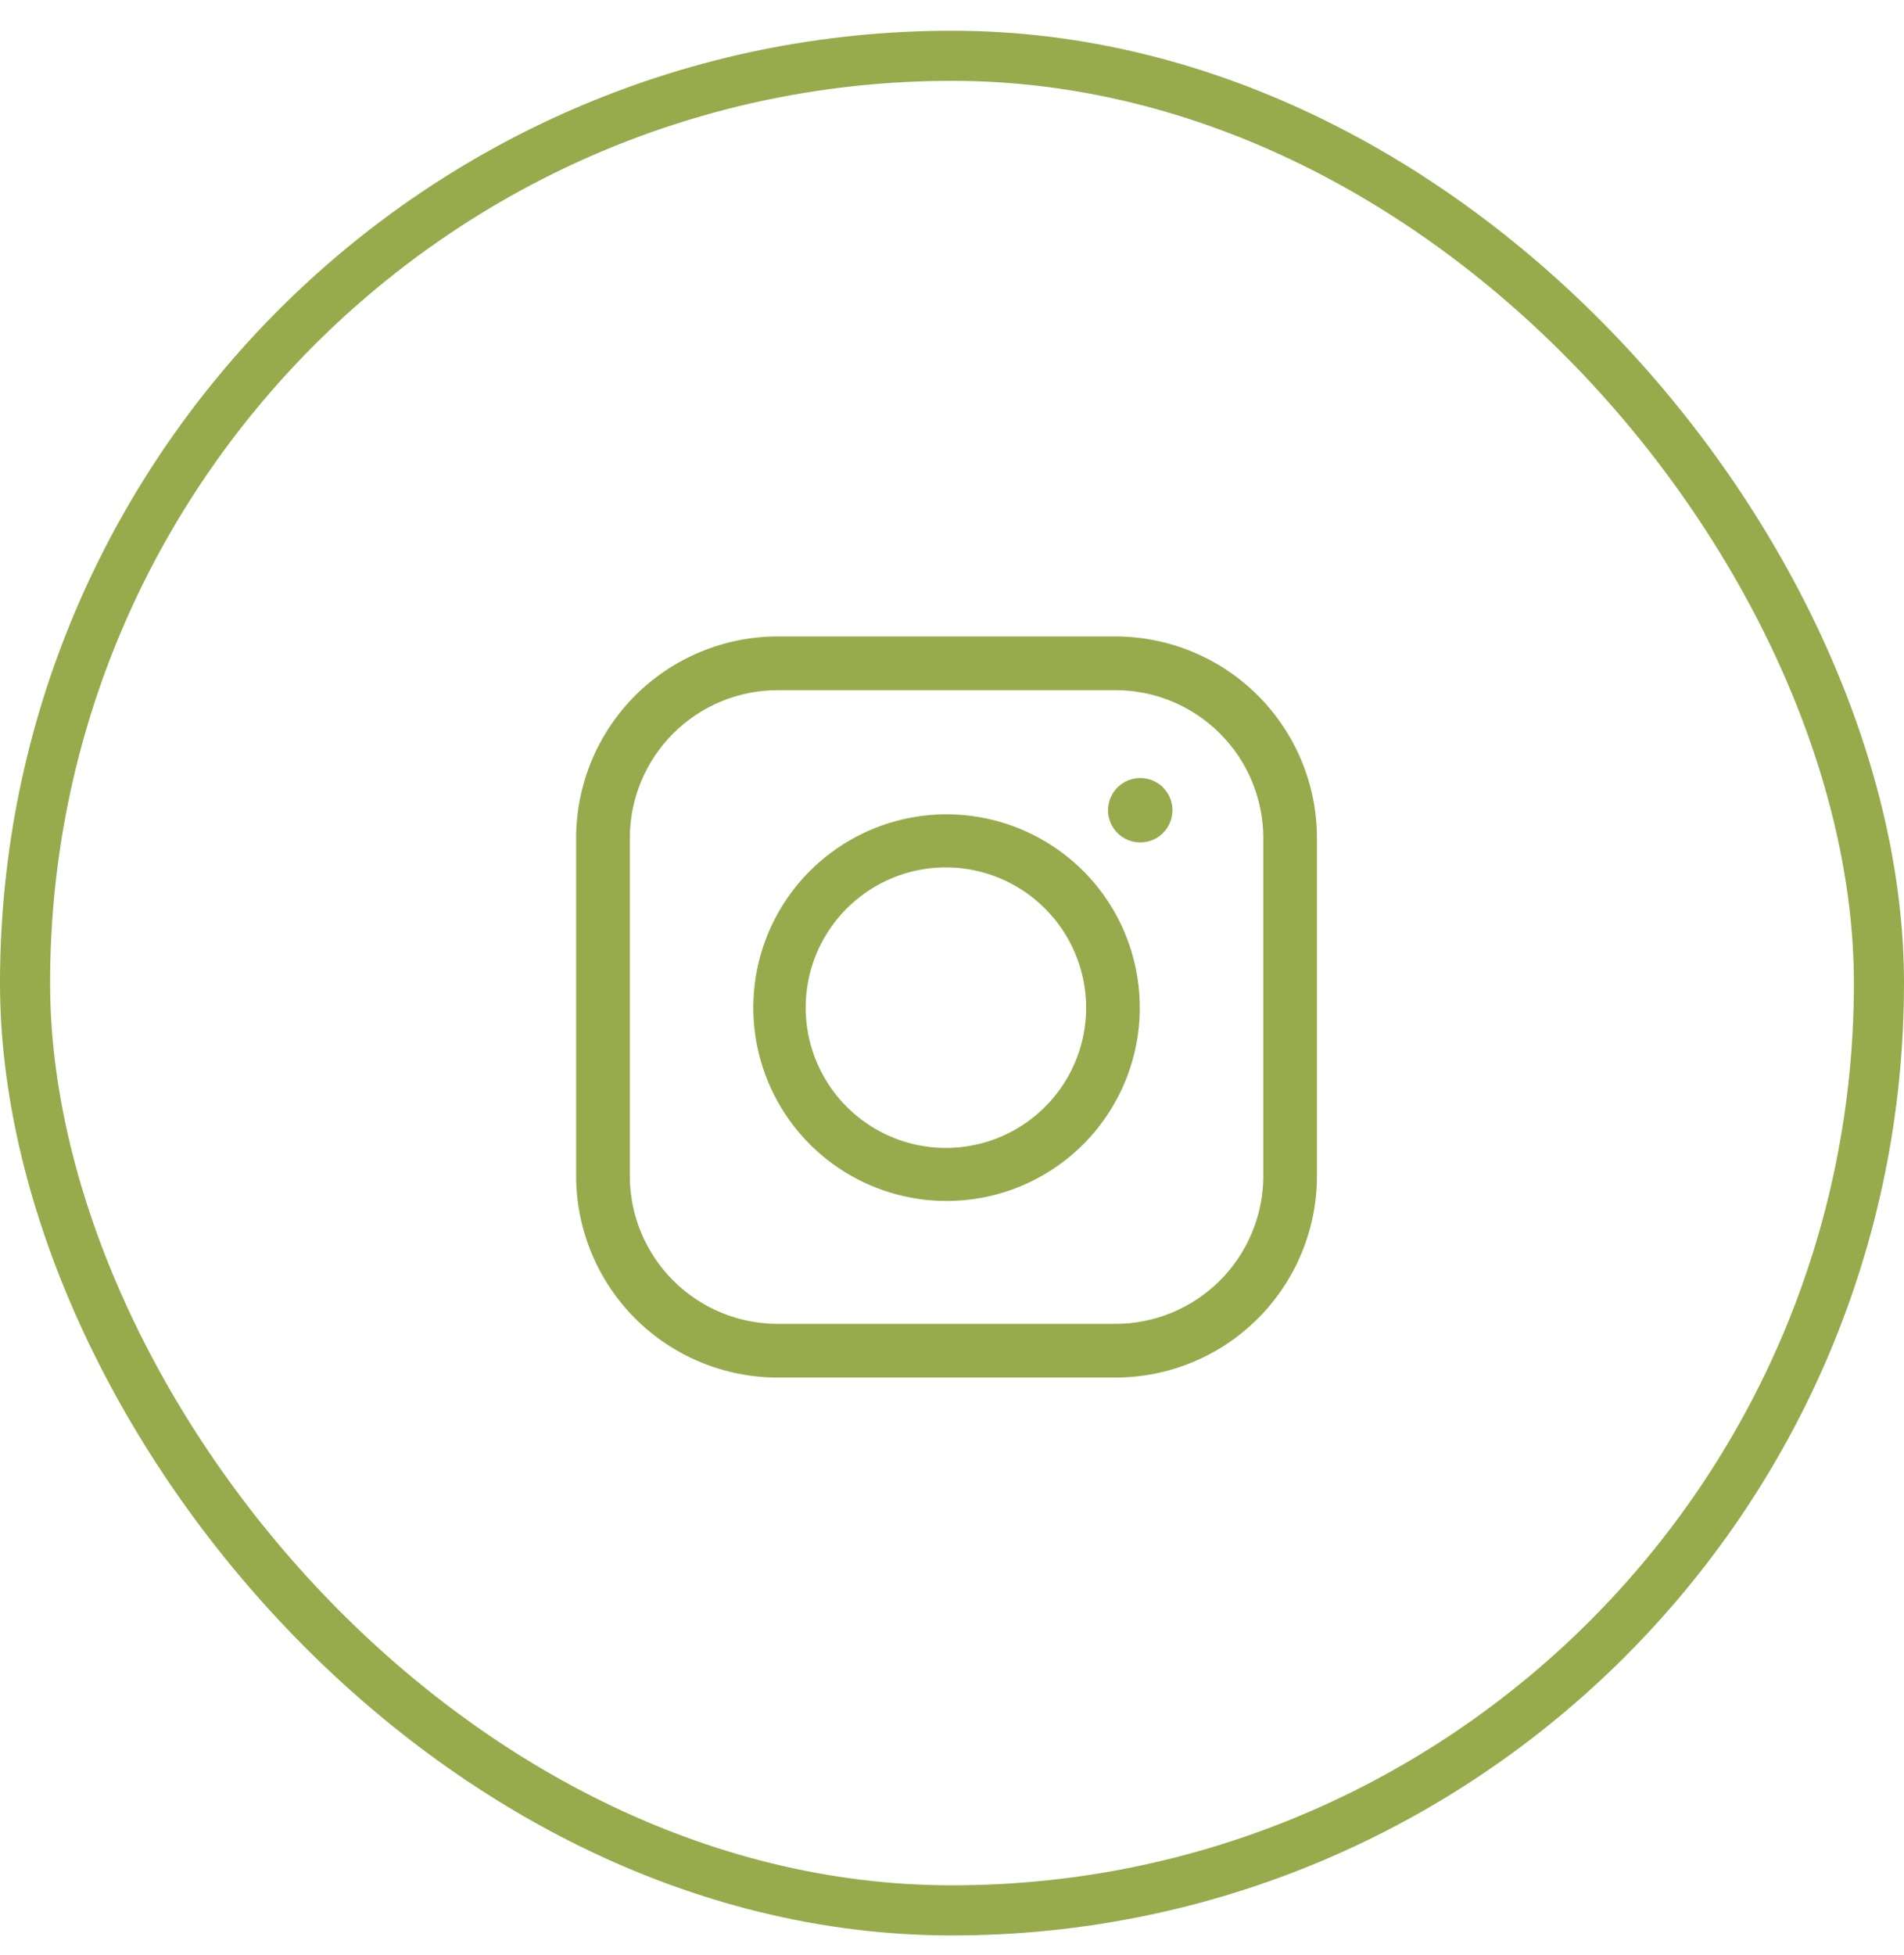 <svg width="38" height="39" viewBox="0 0 38 39" fill="none" xmlns="http://www.w3.org/2000/svg">
<g clip-path="url(#clip0_126_844)">
<path d="M22.264 27.483H15.518C14.453 27.482 13.431 27.058 12.677 26.305C11.924 25.551 11.5 24.529 11.498 23.463V16.718C11.5 15.652 11.924 14.63 12.677 13.876C13.431 13.123 14.453 12.699 15.518 12.697H22.264C23.33 12.699 24.352 13.123 25.105 13.876C25.859 14.63 26.283 15.652 26.284 16.718V23.463C26.283 24.529 25.859 25.551 25.105 26.305C24.352 27.058 23.33 27.482 22.264 27.483ZM15.518 13.769C14.737 13.77 13.988 14.081 13.435 14.634C12.882 15.187 12.571 15.936 12.57 16.718V23.463C12.571 24.245 12.882 24.994 13.435 25.547C13.988 26.1 14.737 26.411 15.518 26.412H22.264C23.046 26.411 23.795 26.1 24.348 25.547C24.901 24.994 25.212 24.245 25.213 23.463V16.718C25.212 15.936 24.901 15.187 24.348 14.634C23.795 14.081 23.046 13.77 22.264 13.769H15.518Z" fill="#97AB4D"/>
<path d="M18.891 23.96C18.128 23.96 17.383 23.734 16.748 23.31C16.114 22.887 15.62 22.284 15.328 21.579C15.036 20.875 14.96 20.099 15.108 19.351C15.257 18.602 15.624 17.915 16.164 17.376C16.703 16.836 17.391 16.469 18.139 16.32C18.887 16.171 19.663 16.248 20.367 16.54C21.072 16.832 21.675 17.326 22.099 17.96C22.522 18.595 22.748 19.34 22.748 20.103C22.748 21.126 22.342 22.107 21.619 22.831C20.895 23.554 19.914 23.96 18.891 23.96ZM18.891 17.305C18.337 17.302 17.794 17.464 17.332 17.771C16.869 18.078 16.509 18.514 16.295 19.026C16.082 19.538 16.026 20.102 16.133 20.646C16.241 21.19 16.508 21.69 16.9 22.082C17.292 22.474 17.792 22.741 18.336 22.849C18.88 22.956 19.444 22.9 19.955 22.686C20.467 22.473 20.904 22.112 21.211 21.65C21.517 21.188 21.68 20.645 21.677 20.09C21.673 19.353 21.378 18.647 20.856 18.126C20.335 17.604 19.629 17.309 18.891 17.305Z" fill="#97AB4D"/>
<path d="M22.757 16.807C22.928 16.807 23.091 16.74 23.212 16.619C23.332 16.499 23.4 16.335 23.4 16.165C23.4 15.994 23.332 15.831 23.212 15.71C23.091 15.589 22.928 15.522 22.757 15.522C22.587 15.522 22.423 15.589 22.302 15.71C22.182 15.831 22.114 15.994 22.114 16.165C22.114 16.335 22.182 16.499 22.302 16.619C22.423 16.74 22.587 16.807 22.757 16.807Z" fill="#97AB4D"/>
</g>
<rect x="0.5" y="1.113" width="37" height="37" rx="18.5" stroke="#97AB4D"/>
<defs>
<clipPath id="clip0_126_844">
<rect width="15" height="15" fill="white" transform="translate(11.391 12.59)"/>
</clipPath>
</defs>
</svg>
